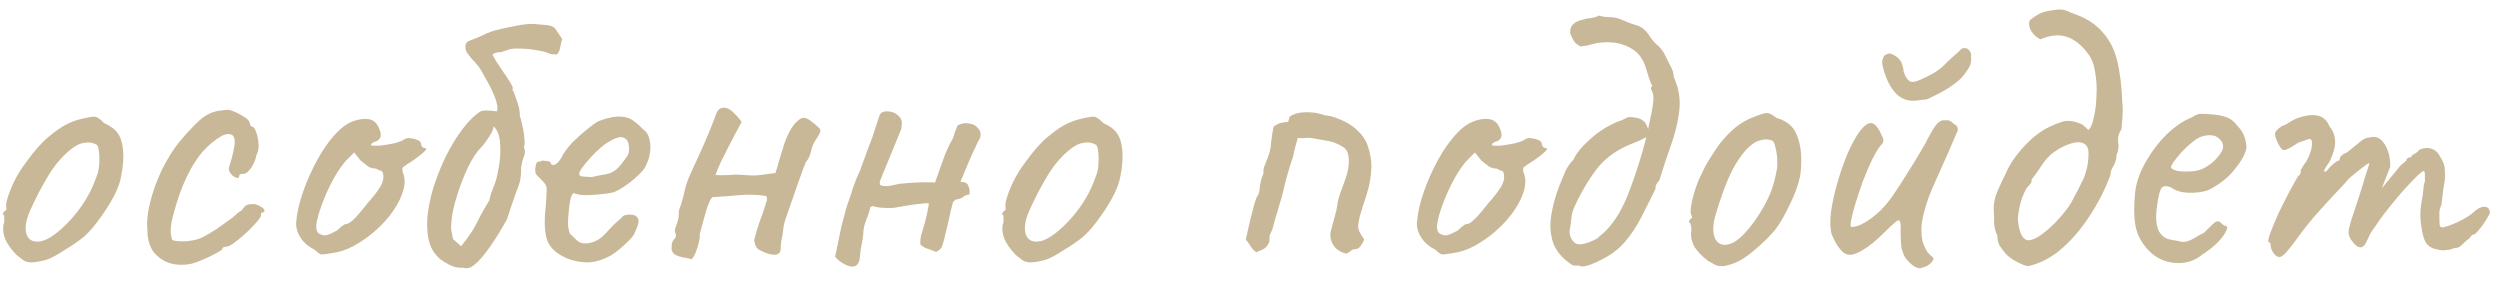 <?xml version="1.0" encoding="UTF-8"?> <svg xmlns="http://www.w3.org/2000/svg" width="149" height="17" viewBox="0 0 149 17" fill="none"><path d="M1.908 15.64C1.7 15.64 1.532 15.6 1.404 15.52C1.292 15.44 1.148 15.328 0.972 15.184C0.668 14.864 0.452 14.56 0.324 14.272C0.196 13.968 0.156 13.68 0.204 13.408C0.252 13.28 0.268 13.16 0.252 13.048C0.252 12.92 0.252 12.856 0.252 12.856C0.172 12.776 0.148 12.728 0.18 12.712C0.212 12.68 0.244 12.632 0.276 12.568C0.372 12.568 0.404 12.48 0.372 12.304C0.34 12.176 0.404 11.896 0.564 11.464C0.724 11.032 0.924 10.624 1.164 10.24C1.26 10.08 1.404 9.872 1.596 9.616C1.788 9.344 1.996 9.08 2.22 8.824C2.46 8.552 2.676 8.336 2.868 8.176C3.268 7.84 3.62 7.592 3.924 7.432C4.228 7.272 4.556 7.152 4.908 7.072C5.26 6.992 5.5 6.952 5.628 6.952C5.772 6.952 5.964 7.08 6.204 7.336C6.572 7.496 6.836 7.688 6.996 7.912C7.172 8.136 7.284 8.464 7.332 8.896C7.38 9.376 7.34 9.928 7.212 10.552C7.1 11.16 6.724 11.92 6.084 12.832C5.684 13.408 5.316 13.84 4.98 14.128C4.644 14.4 4.244 14.672 3.78 14.944C3.444 15.168 3.14 15.336 2.868 15.448C2.596 15.544 2.276 15.608 1.908 15.64ZM4.212 13.096C4.596 12.664 4.9 12.256 5.124 11.872C5.364 11.488 5.588 11 5.796 10.408C5.86 10.232 5.9 10.016 5.916 9.76C5.932 9.488 5.924 9.24 5.892 9.016C5.876 8.776 5.82 8.64 5.724 8.608C5.532 8.496 5.3 8.464 5.028 8.512C4.756 8.544 4.46 8.696 4.14 8.968C3.644 9.384 3.212 9.904 2.844 10.528C2.476 11.136 2.116 11.832 1.764 12.616C1.524 13.192 1.468 13.656 1.596 14.008C1.74 14.344 2.036 14.464 2.484 14.368C2.948 14.256 3.524 13.832 4.212 13.096ZM11.329 15.736C10.864 15.816 10.441 15.792 10.056 15.664C9.672 15.52 9.361 15.288 9.12 14.968C8.896 14.632 8.784 14.208 8.784 13.696C8.736 13.216 8.793 12.664 8.953 12.04C9.113 11.4 9.345 10.76 9.649 10.12C9.969 9.48 10.312 8.928 10.681 8.464C11.001 8.08 11.32 7.728 11.64 7.408C11.96 7.088 12.248 6.872 12.505 6.76C12.729 6.664 12.937 6.608 13.129 6.592C13.336 6.56 13.505 6.544 13.633 6.544C13.889 6.608 14.161 6.728 14.448 6.904C14.752 7.064 14.905 7.24 14.905 7.432C14.905 7.432 14.921 7.456 14.953 7.504C15.001 7.536 15.024 7.552 15.024 7.552C15.12 7.552 15.2 7.656 15.264 7.864C15.345 8.072 15.393 8.312 15.409 8.584C15.425 8.84 15.384 9.056 15.289 9.232C15.225 9.536 15.113 9.8 14.953 10.024C14.793 10.248 14.649 10.36 14.521 10.36C14.457 10.36 14.393 10.368 14.329 10.384C14.28 10.384 14.257 10.424 14.257 10.504C14.257 10.584 14.209 10.616 14.113 10.6C14.033 10.584 13.944 10.536 13.848 10.456C13.752 10.36 13.681 10.248 13.633 10.12C13.633 10.04 13.665 9.904 13.729 9.712C13.793 9.52 13.857 9.272 13.921 8.968C14.017 8.52 14.008 8.232 13.896 8.104C13.784 7.96 13.569 7.952 13.248 8.08C12.848 8.304 12.464 8.616 12.097 9.016C11.745 9.416 11.416 9.936 11.113 10.576C10.809 11.2 10.537 11.984 10.296 12.928C10.2 13.296 10.161 13.616 10.177 13.888C10.209 14.16 10.248 14.304 10.296 14.32C10.521 14.384 10.825 14.4 11.209 14.368C11.592 14.32 11.873 14.248 12.049 14.152C12.305 14.024 12.592 13.856 12.912 13.648C13.232 13.424 13.512 13.224 13.752 13.048C13.832 13 13.928 12.92 14.04 12.808C14.152 12.696 14.273 12.608 14.4 12.544C14.528 12.352 14.64 12.24 14.736 12.208C14.832 12.176 14.976 12.16 15.168 12.16C15.296 12.192 15.416 12.24 15.528 12.304C15.64 12.368 15.713 12.432 15.745 12.496C15.793 12.56 15.768 12.616 15.672 12.664C15.608 12.664 15.569 12.688 15.553 12.736C15.553 12.768 15.553 12.784 15.553 12.784C15.585 12.848 15.512 12.984 15.336 13.192C15.177 13.384 14.969 13.6 14.713 13.84C14.457 14.08 14.209 14.288 13.969 14.464C13.745 14.624 13.585 14.704 13.489 14.704C13.329 14.704 13.248 14.752 13.248 14.848C13.248 14.88 13.129 14.96 12.889 15.088C12.665 15.216 12.4 15.344 12.097 15.472C11.809 15.6 11.553 15.688 11.329 15.736ZM19.764 15.088C19.428 15.152 19.212 15.176 19.116 15.16C19.036 15.128 18.908 15.032 18.732 14.872C18.476 14.744 18.26 14.584 18.084 14.392C17.924 14.2 17.804 14 17.724 13.792C17.66 13.568 17.636 13.384 17.652 13.24C17.7 12.68 17.836 12.08 18.06 11.44C18.284 10.8 18.556 10.184 18.876 9.592C19.196 9 19.54 8.496 19.908 8.08C20.292 7.648 20.66 7.368 21.012 7.24C21.332 7.112 21.636 7.064 21.924 7.096C22.212 7.128 22.42 7.28 22.548 7.552C22.788 8.016 22.732 8.312 22.38 8.44C22.332 8.44 22.276 8.464 22.212 8.512C22.148 8.544 22.116 8.592 22.116 8.656C22.18 8.688 22.356 8.696 22.644 8.68C22.932 8.648 23.22 8.6 23.508 8.536C23.812 8.456 24.012 8.376 24.108 8.296C24.204 8.248 24.276 8.224 24.324 8.224C24.372 8.224 24.492 8.24 24.684 8.272C24.956 8.352 25.092 8.448 25.092 8.56C25.092 8.624 25.116 8.688 25.164 8.752C25.212 8.8 25.268 8.824 25.332 8.824C25.444 8.84 25.428 8.912 25.284 9.04C25.156 9.168 24.932 9.344 24.612 9.568C24.308 9.76 24.116 9.888 24.036 9.952C23.972 10 23.964 10.112 24.012 10.288C24.14 10.592 24.148 10.944 24.036 11.344C23.924 11.744 23.724 12.152 23.436 12.568C23.148 12.984 22.796 13.376 22.38 13.744C21.98 14.096 21.548 14.4 21.084 14.656C20.636 14.896 20.196 15.04 19.764 15.088ZM19.356 14.032C19.42 14.032 19.532 14 19.692 13.936C19.852 13.856 19.98 13.792 20.076 13.744C20.14 13.68 20.22 13.608 20.316 13.528C20.428 13.432 20.516 13.376 20.58 13.36C20.644 13.36 20.724 13.336 20.82 13.288C20.916 13.224 21.052 13.104 21.228 12.928C21.404 12.736 21.636 12.456 21.924 12.088C22.244 11.736 22.492 11.416 22.668 11.128C22.844 10.824 22.892 10.544 22.812 10.288C22.796 10.224 22.748 10.184 22.668 10.168C22.604 10.152 22.516 10.112 22.404 10.048C22.244 10.048 22.092 10.008 21.948 9.928C21.82 9.832 21.668 9.712 21.492 9.568L21.108 9.088L20.7 9.496C20.444 9.752 20.172 10.136 19.884 10.648C19.612 11.144 19.38 11.656 19.188 12.184C18.996 12.696 18.884 13.104 18.852 13.408C18.836 13.648 18.876 13.808 18.972 13.888C19.068 13.968 19.196 14.016 19.356 14.032ZM25.801 11.272C26.009 10.6 26.265 9.952 26.569 9.328C26.889 8.688 27.233 8.128 27.601 7.648C27.969 7.168 28.329 6.824 28.681 6.616C28.857 6.584 29.009 6.576 29.137 6.592C29.281 6.592 29.441 6.608 29.617 6.64C29.681 6.448 29.641 6.168 29.497 5.8C29.353 5.432 29.177 5.072 28.969 4.72C28.777 4.352 28.625 4.096 28.513 3.952C28.401 3.808 28.281 3.672 28.153 3.544C28.025 3.4 27.913 3.256 27.817 3.112C27.753 2.984 27.729 2.848 27.745 2.704C27.761 2.56 27.849 2.464 28.009 2.416C28.233 2.336 28.449 2.248 28.657 2.152C28.881 2.04 29.105 1.944 29.329 1.864C29.425 1.832 29.609 1.784 29.881 1.72C30.153 1.656 30.425 1.6 30.697 1.552C30.985 1.488 31.177 1.456 31.273 1.456C31.465 1.424 31.657 1.416 31.849 1.432C32.041 1.448 32.233 1.464 32.425 1.48C32.777 1.496 33.001 1.576 33.097 1.72C33.193 1.864 33.329 2.064 33.505 2.32C33.473 2.432 33.433 2.6 33.385 2.824C33.353 3.032 33.281 3.176 33.169 3.256C33.105 3.24 33.033 3.232 32.953 3.232C32.873 3.232 32.793 3.216 32.713 3.184C32.553 3.104 32.305 3.04 31.969 2.992C31.633 2.928 31.297 2.896 30.961 2.896C30.625 2.88 30.377 2.912 30.217 2.992C30.137 3.024 30.041 3.056 29.929 3.088C29.817 3.104 29.705 3.12 29.593 3.136C29.497 3.152 29.417 3.192 29.353 3.256C29.481 3.512 29.673 3.824 29.929 4.192C30.185 4.544 30.385 4.856 30.529 5.128C30.561 5.192 30.569 5.256 30.553 5.32C30.537 5.384 30.561 5.44 30.625 5.488C30.705 5.712 30.785 5.944 30.865 6.184C30.945 6.424 30.985 6.672 30.985 6.928C31.033 7.04 31.081 7.224 31.129 7.48C31.193 7.72 31.233 7.968 31.249 8.224C31.281 8.464 31.273 8.64 31.225 8.752C31.305 8.976 31.305 9.168 31.225 9.328C31.161 9.472 31.113 9.648 31.081 9.856C31.081 9.888 31.073 9.92 31.057 9.952C31.057 9.984 31.057 10.016 31.057 10.048C31.057 10.368 31.033 10.624 30.985 10.816C30.937 11.008 30.849 11.256 30.721 11.56C30.641 11.816 30.553 12.072 30.457 12.328C30.377 12.568 30.297 12.816 30.217 13.072C29.833 13.76 29.473 14.336 29.137 14.8C28.817 15.248 28.529 15.576 28.273 15.784C28.033 15.976 27.809 16.032 27.601 15.952C27.393 15.968 27.193 15.944 27.001 15.88C26.809 15.8 26.625 15.704 26.449 15.592C26.065 15.352 25.793 15.016 25.633 14.584C25.489 14.136 25.433 13.624 25.465 13.048C25.513 12.472 25.625 11.88 25.801 11.272ZM26.929 12.976C26.897 13.28 26.881 13.496 26.881 13.624C26.897 13.736 26.937 13.944 27.001 14.248C27.081 14.312 27.161 14.384 27.241 14.464C27.321 14.528 27.401 14.6 27.481 14.68C27.785 14.296 28.017 13.976 28.177 13.72C28.337 13.448 28.481 13.176 28.609 12.904C28.753 12.632 28.937 12.312 29.161 11.944C29.193 11.816 29.225 11.688 29.257 11.56C29.305 11.416 29.353 11.288 29.401 11.176C29.529 10.904 29.633 10.528 29.713 10.048C29.809 9.552 29.841 9.072 29.809 8.608C29.793 8.128 29.665 7.768 29.425 7.528C29.409 7.688 29.313 7.904 29.137 8.176C28.961 8.448 28.809 8.648 28.681 8.776C28.409 9.048 28.145 9.448 27.889 9.976C27.649 10.488 27.441 11.024 27.265 11.584C27.089 12.128 26.977 12.592 26.929 12.976ZM33.853 15.424C33.229 15.168 32.821 14.816 32.629 14.368C32.453 13.904 32.421 13.192 32.533 12.232C32.565 11.736 32.581 11.408 32.581 11.248C32.581 11.088 32.493 10.928 32.317 10.768C32.269 10.704 32.181 10.616 32.053 10.504C31.941 10.392 31.893 10.296 31.909 10.216C31.893 10.104 31.901 9.984 31.933 9.856C31.965 9.712 32.013 9.64 32.077 9.64C32.141 9.64 32.205 9.624 32.269 9.592C32.349 9.56 32.421 9.56 32.485 9.592C32.549 9.592 32.621 9.6 32.701 9.616C32.781 9.632 32.821 9.672 32.821 9.736C32.885 9.848 32.989 9.864 33.133 9.784C33.277 9.688 33.429 9.48 33.589 9.16C33.749 8.904 33.957 8.648 34.213 8.392C34.485 8.136 34.749 7.904 35.005 7.696C35.277 7.472 35.501 7.312 35.677 7.216C35.757 7.184 35.877 7.144 36.037 7.096C36.197 7.048 36.365 7.008 36.541 6.976C36.733 6.944 36.893 6.936 37.021 6.952C37.309 6.968 37.549 7.048 37.741 7.192C37.949 7.336 38.141 7.504 38.317 7.696C38.525 7.84 38.653 8.032 38.701 8.272C38.765 8.512 38.781 8.768 38.749 9.04C38.717 9.312 38.645 9.56 38.533 9.784C38.485 9.944 38.349 10.136 38.125 10.36C37.901 10.584 37.645 10.8 37.357 11.008C37.069 11.216 36.805 11.368 36.565 11.464C36.357 11.512 36.085 11.552 35.749 11.584C35.429 11.616 35.125 11.632 34.837 11.632C34.565 11.616 34.381 11.584 34.285 11.536C34.173 11.472 34.085 11.56 34.021 11.8C33.957 12.04 33.909 12.384 33.877 12.832C33.845 13.184 33.845 13.44 33.877 13.6C33.909 13.76 33.941 13.872 33.973 13.936C34.085 14.048 34.237 14.192 34.429 14.368C34.637 14.528 34.925 14.552 35.293 14.44C35.597 14.36 35.893 14.152 36.181 13.816C36.485 13.48 36.765 13.208 37.021 13C37.085 12.888 37.189 12.824 37.333 12.808C37.493 12.776 37.661 12.784 37.837 12.832C38.013 12.944 38.085 13.08 38.053 13.24C38.037 13.384 37.957 13.608 37.813 13.912C37.765 14.024 37.653 14.168 37.477 14.344C37.317 14.504 37.133 14.672 36.925 14.848C36.733 15.008 36.557 15.136 36.397 15.232C35.917 15.488 35.469 15.624 35.053 15.64C34.637 15.64 34.237 15.568 33.853 15.424ZM35.269 10.552C35.621 10.472 35.901 10.416 36.109 10.384C36.317 10.352 36.517 10.264 36.709 10.12C36.901 9.96 37.141 9.664 37.429 9.232C37.493 9.056 37.509 8.88 37.477 8.704C37.461 8.528 37.421 8.408 37.357 8.344C37.213 8.184 37.037 8.136 36.829 8.2C36.637 8.248 36.453 8.336 36.277 8.464C36.165 8.512 35.997 8.632 35.773 8.824C35.565 9 35.357 9.208 35.149 9.448C34.941 9.672 34.773 9.88 34.645 10.072C34.517 10.264 34.485 10.376 34.549 10.408C34.517 10.472 34.605 10.512 34.813 10.528C35.037 10.544 35.189 10.552 35.269 10.552ZM41.226 15.448C41.114 15.416 40.962 15.384 40.77 15.352C40.578 15.32 40.402 15.264 40.242 15.184C40.098 15.088 40.026 14.968 40.026 14.824C40.026 14.696 40.034 14.584 40.05 14.488C40.082 14.376 40.146 14.28 40.242 14.2C40.258 14.168 40.266 14.144 40.266 14.128C40.266 14.112 40.274 14.096 40.29 14.08C40.29 14 40.274 13.928 40.242 13.864C40.21 13.8 40.21 13.72 40.242 13.624C40.306 13.448 40.354 13.304 40.386 13.192C40.434 13.064 40.458 12.904 40.458 12.712C40.458 12.68 40.458 12.648 40.458 12.616C40.458 12.568 40.466 12.528 40.482 12.496C40.61 12.144 40.714 11.784 40.794 11.416C40.874 11.048 40.994 10.696 41.154 10.36C41.346 9.944 41.594 9.4 41.898 8.728C42.202 8.04 42.458 7.408 42.666 6.832C42.73 6.656 42.802 6.544 42.882 6.496C42.978 6.432 43.082 6.408 43.194 6.424C43.386 6.44 43.578 6.552 43.77 6.76C43.962 6.952 44.106 7.12 44.202 7.264C44.042 7.568 43.85 7.928 43.626 8.344C43.418 8.744 43.218 9.136 43.026 9.52C42.85 9.888 42.722 10.192 42.642 10.432C42.866 10.448 43.13 10.448 43.434 10.432C43.754 10.4 44.066 10.4 44.37 10.432C44.722 10.464 45.034 10.464 45.306 10.432C45.578 10.4 45.882 10.36 46.218 10.312C46.298 10.072 46.378 9.8 46.458 9.496C46.554 9.192 46.65 8.88 46.746 8.56C46.858 8.24 46.994 7.944 47.154 7.672C47.314 7.4 47.514 7.192 47.754 7.048C47.882 7.016 47.978 7.016 48.042 7.048C48.106 7.064 48.194 7.112 48.306 7.192C48.514 7.352 48.666 7.48 48.762 7.576C48.874 7.656 48.914 7.752 48.882 7.864C48.85 7.976 48.746 8.16 48.57 8.416C48.458 8.592 48.378 8.8 48.33 9.04C48.282 9.264 48.194 9.456 48.066 9.616C48.034 9.648 47.97 9.792 47.874 10.048C47.778 10.304 47.666 10.616 47.538 10.984C47.41 11.352 47.282 11.72 47.154 12.088C47.026 12.456 46.914 12.776 46.818 13.048C46.738 13.32 46.698 13.48 46.698 13.528C46.682 13.736 46.65 13.952 46.602 14.176C46.554 14.384 46.53 14.6 46.53 14.824C46.53 14.952 46.49 15.048 46.41 15.112C46.346 15.16 46.258 15.184 46.146 15.184C45.986 15.184 45.81 15.144 45.618 15.064C45.426 14.984 45.282 14.912 45.186 14.848C45.122 14.8 45.066 14.72 45.018 14.608C44.986 14.496 44.962 14.4 44.946 14.32C45.042 13.92 45.154 13.544 45.282 13.192C45.426 12.824 45.554 12.448 45.666 12.064C45.698 12 45.714 11.936 45.714 11.872C45.714 11.808 45.698 11.744 45.666 11.68C45.138 11.6 44.602 11.584 44.058 11.632C43.514 11.68 42.978 11.72 42.45 11.752C42.37 11.832 42.274 12.024 42.162 12.328C42.066 12.616 41.978 12.92 41.898 13.24C41.818 13.544 41.754 13.776 41.706 13.936C41.722 14.048 41.706 14.208 41.658 14.416C41.61 14.624 41.546 14.832 41.466 15.04C41.386 15.232 41.306 15.368 41.226 15.448ZM57.068 7.48C57.292 7.352 57.524 7.312 57.764 7.36C58.004 7.392 58.188 7.496 58.316 7.672C58.46 7.832 58.484 8.04 58.388 8.296C58.42 8.2 58.38 8.264 58.268 8.488C58.172 8.696 58.044 8.968 57.884 9.304C57.74 9.64 57.604 9.96 57.476 10.264C57.364 10.552 57.292 10.72 57.26 10.768V10.84C57.516 10.84 57.668 10.92 57.716 11.08C57.78 11.224 57.804 11.392 57.788 11.584C57.596 11.616 57.46 11.672 57.38 11.752C57.3 11.816 57.196 11.856 57.068 11.872C57.02 11.872 56.964 11.896 56.9 11.944C56.836 11.992 56.796 12.048 56.78 12.112C56.764 12.16 56.716 12.352 56.636 12.688C56.572 13.008 56.492 13.36 56.396 13.744C56.316 14.112 56.244 14.392 56.18 14.584C56.148 14.712 56.084 14.816 55.988 14.896C55.892 14.96 55.828 15 55.796 15.016C55.476 14.888 55.26 14.808 55.148 14.776C55.052 14.728 54.956 14.664 54.86 14.584C54.844 14.488 54.844 14.376 54.86 14.248C54.876 14.104 54.916 13.936 54.98 13.744C55.06 13.504 55.124 13.28 55.172 13.072C55.236 12.848 55.3 12.536 55.364 12.136C55.3 12.104 55.164 12.104 54.956 12.136C54.764 12.152 54.556 12.176 54.332 12.208C54.108 12.24 53.916 12.272 53.756 12.304C53.612 12.336 53.548 12.344 53.564 12.328C53.484 12.36 53.332 12.384 53.108 12.4C52.9 12.4 52.684 12.392 52.46 12.376C52.252 12.344 52.1 12.312 52.004 12.28L51.86 12.352C51.844 12.512 51.772 12.752 51.644 13.072C51.516 13.376 51.452 13.664 51.452 13.936C51.436 14.144 51.404 14.352 51.356 14.56C51.308 14.768 51.276 14.984 51.26 15.208C51.244 15.56 51.148 15.776 50.972 15.856C50.812 15.936 50.564 15.88 50.228 15.688C50.148 15.64 50.068 15.584 49.988 15.52C49.924 15.456 49.852 15.384 49.772 15.304L50.156 13.456C50.22 13.232 50.276 13.024 50.324 12.832C50.372 12.624 50.428 12.424 50.492 12.232C50.62 11.88 50.74 11.52 50.852 11.152C50.98 10.784 51.124 10.44 51.284 10.12C51.284 10.12 51.308 10.04 51.356 9.88C51.42 9.704 51.492 9.512 51.572 9.304C51.652 9.08 51.716 8.904 51.764 8.776C51.812 8.648 51.82 8.624 51.788 8.704C51.836 8.608 51.908 8.424 52.004 8.152C52.1 7.864 52.188 7.592 52.268 7.336C52.364 7.064 52.412 6.92 52.412 6.904C52.444 6.808 52.492 6.744 52.556 6.712C52.62 6.664 52.7 6.64 52.796 6.64C53.068 6.624 53.292 6.688 53.468 6.832C53.644 6.96 53.74 7.12 53.756 7.312C53.74 7.408 53.732 7.496 53.732 7.576C53.732 7.656 53.716 7.72 53.684 7.768L52.436 10.816V11.008C52.596 11.104 52.828 11.12 53.132 11.056C53.452 10.976 53.692 10.936 53.852 10.936C53.932 10.92 54.116 10.904 54.404 10.888C54.708 10.872 54.996 10.864 55.268 10.864C55.556 10.864 55.708 10.872 55.724 10.888C55.9 10.408 56.06 9.96 56.204 9.544C56.348 9.112 56.548 8.672 56.804 8.224C56.82 8.192 56.852 8.088 56.9 7.912C56.964 7.736 57.02 7.592 57.068 7.48ZM61.462 15.64C61.254 15.64 61.086 15.6 60.958 15.52C60.846 15.44 60.702 15.328 60.526 15.184C60.222 14.864 60.006 14.56 59.878 14.272C59.75 13.968 59.71 13.68 59.758 13.408C59.806 13.28 59.822 13.16 59.806 13.048C59.806 12.92 59.806 12.856 59.806 12.856C59.726 12.776 59.702 12.728 59.734 12.712C59.766 12.68 59.798 12.632 59.83 12.568C59.926 12.568 59.958 12.48 59.926 12.304C59.894 12.176 59.958 11.896 60.118 11.464C60.278 11.032 60.478 10.624 60.718 10.24C60.814 10.08 60.958 9.872 61.15 9.616C61.342 9.344 61.55 9.08 61.774 8.824C62.014 8.552 62.23 8.336 62.422 8.176C62.822 7.84 63.174 7.592 63.478 7.432C63.782 7.272 64.11 7.152 64.462 7.072C64.814 6.992 65.054 6.952 65.182 6.952C65.326 6.952 65.518 7.08 65.758 7.336C66.126 7.496 66.39 7.688 66.55 7.912C66.726 8.136 66.838 8.464 66.886 8.896C66.934 9.376 66.894 9.928 66.766 10.552C66.654 11.16 66.278 11.92 65.638 12.832C65.238 13.408 64.87 13.84 64.534 14.128C64.198 14.4 63.798 14.672 63.334 14.944C62.998 15.168 62.694 15.336 62.422 15.448C62.15 15.544 61.83 15.608 61.462 15.64ZM63.766 13.096C64.15 12.664 64.454 12.256 64.678 11.872C64.918 11.488 65.142 11 65.35 10.408C65.414 10.232 65.454 10.016 65.47 9.76C65.486 9.488 65.478 9.24 65.446 9.016C65.43 8.776 65.374 8.64 65.278 8.608C65.086 8.496 64.854 8.464 64.582 8.512C64.31 8.544 64.014 8.696 63.694 8.968C63.198 9.384 62.766 9.904 62.398 10.528C62.03 11.136 61.67 11.832 61.318 12.616C61.078 13.192 61.022 13.656 61.15 14.008C61.294 14.344 61.59 14.464 62.038 14.368C62.502 14.256 63.078 13.832 63.766 13.096ZM80.224 15.112C80.016 15.064 79.832 14.976 79.672 14.848C79.512 14.704 79.4 14.528 79.336 14.32C79.272 14.112 79.272 13.904 79.336 13.696C79.416 13.424 79.488 13.16 79.552 12.904C79.632 12.632 79.688 12.368 79.72 12.112C79.736 11.968 79.792 11.76 79.888 11.488C80 11.2 80.112 10.888 80.224 10.552C80.336 10.216 80.392 9.904 80.392 9.616C80.392 9.424 80.368 9.256 80.32 9.112C80.272 8.952 80.176 8.832 80.032 8.752C79.728 8.56 79.416 8.44 79.096 8.392C78.792 8.344 78.472 8.288 78.136 8.224C78.104 8.208 77.992 8.208 77.8 8.224C77.624 8.24 77.472 8.24 77.344 8.224C77.296 8.4 77.248 8.576 77.2 8.752C77.152 8.928 77.112 9.104 77.08 9.28C77.016 9.472 76.944 9.696 76.864 9.952C76.784 10.208 76.712 10.456 76.648 10.696C76.552 11.096 76.48 11.392 76.432 11.584C76.384 11.776 76.328 11.968 76.264 12.16C76.216 12.352 76.128 12.648 76 13.048C75.952 13.208 75.912 13.36 75.88 13.504C75.848 13.648 75.792 13.792 75.712 13.936C75.68 14 75.664 14.056 75.664 14.104C75.664 14.136 75.664 14.192 75.664 14.272C75.664 14.384 75.632 14.488 75.568 14.584C75.52 14.664 75.456 14.736 75.376 14.8C75.312 14.848 75.232 14.888 75.136 14.92C75.04 14.952 74.952 14.992 74.872 15.04C74.712 14.912 74.6 14.792 74.536 14.68C74.472 14.568 74.376 14.432 74.248 14.272C74.344 13.872 74.432 13.488 74.512 13.12C74.608 12.752 74.688 12.44 74.752 12.184C74.832 11.912 74.896 11.744 74.944 11.68C75.024 11.584 75.072 11.4 75.088 11.128C75.12 10.856 75.192 10.592 75.304 10.336C75.288 10.16 75.312 10 75.376 9.856C75.44 9.696 75.504 9.536 75.568 9.376C75.68 9.088 75.744 8.792 75.76 8.488C75.792 8.168 75.84 7.856 75.904 7.552C76.08 7.424 76.216 7.352 76.312 7.336C76.408 7.304 76.56 7.28 76.768 7.264C76.784 7.216 76.8 7.168 76.816 7.12C76.832 7.056 76.848 7 76.864 6.952C77.12 6.776 77.456 6.688 77.872 6.688C78.288 6.688 78.632 6.744 78.904 6.856C78.952 6.872 78.992 6.88 79.024 6.88C79.056 6.88 79.104 6.888 79.168 6.904C79.328 6.92 79.52 6.976 79.744 7.072C79.968 7.152 80.184 7.256 80.392 7.384C80.6 7.512 80.76 7.632 80.872 7.744C81.208 8.048 81.432 8.392 81.544 8.776C81.672 9.16 81.736 9.552 81.736 9.952C81.72 10.512 81.624 11.064 81.448 11.608C81.272 12.136 81.136 12.568 81.04 12.904C80.992 13.112 80.96 13.288 80.944 13.432C80.944 13.576 80.976 13.712 81.04 13.84C81.104 13.968 81.192 14.112 81.304 14.272C81.288 14.352 81.224 14.472 81.112 14.632C81.016 14.776 80.904 14.848 80.776 14.848C80.664 14.848 80.568 14.888 80.488 14.968C80.424 15.032 80.336 15.08 80.224 15.112ZM86.561 15.088C86.225 15.152 86.009 15.176 85.913 15.16C85.833 15.128 85.705 15.032 85.529 14.872C85.273 14.744 85.057 14.584 84.881 14.392C84.721 14.2 84.601 14 84.521 13.792C84.457 13.568 84.433 13.384 84.449 13.24C84.497 12.68 84.633 12.08 84.857 11.44C85.081 10.8 85.353 10.184 85.673 9.592C85.993 9 86.337 8.496 86.705 8.08C87.089 7.648 87.457 7.368 87.809 7.24C88.129 7.112 88.433 7.064 88.721 7.096C89.009 7.128 89.217 7.28 89.345 7.552C89.585 8.016 89.529 8.312 89.177 8.44C89.129 8.44 89.073 8.464 89.009 8.512C88.945 8.544 88.913 8.592 88.913 8.656C88.977 8.688 89.153 8.696 89.441 8.68C89.729 8.648 90.017 8.6 90.305 8.536C90.609 8.456 90.809 8.376 90.905 8.296C91.001 8.248 91.073 8.224 91.121 8.224C91.169 8.224 91.289 8.24 91.481 8.272C91.753 8.352 91.889 8.448 91.889 8.56C91.889 8.624 91.913 8.688 91.961 8.752C92.009 8.8 92.065 8.824 92.129 8.824C92.241 8.84 92.225 8.912 92.081 9.04C91.953 9.168 91.729 9.344 91.409 9.568C91.105 9.76 90.913 9.888 90.833 9.952C90.769 10 90.761 10.112 90.809 10.288C90.937 10.592 90.945 10.944 90.833 11.344C90.721 11.744 90.521 12.152 90.233 12.568C89.945 12.984 89.593 13.376 89.177 13.744C88.777 14.096 88.345 14.4 87.881 14.656C87.433 14.896 86.993 15.04 86.561 15.088ZM86.153 14.032C86.217 14.032 86.329 14 86.489 13.936C86.649 13.856 86.777 13.792 86.873 13.744C86.937 13.68 87.017 13.608 87.113 13.528C87.225 13.432 87.313 13.376 87.377 13.36C87.441 13.36 87.521 13.336 87.617 13.288C87.713 13.224 87.849 13.104 88.025 12.928C88.201 12.736 88.433 12.456 88.721 12.088C89.041 11.736 89.289 11.416 89.465 11.128C89.641 10.824 89.689 10.544 89.609 10.288C89.593 10.224 89.545 10.184 89.465 10.168C89.401 10.152 89.313 10.112 89.201 10.048C89.041 10.048 88.889 10.008 88.745 9.928C88.617 9.832 88.465 9.712 88.289 9.568L87.905 9.088L87.497 9.496C87.241 9.752 86.969 10.136 86.681 10.648C86.409 11.144 86.177 11.656 85.985 12.184C85.793 12.696 85.681 13.104 85.649 13.408C85.633 13.648 85.673 13.808 85.769 13.888C85.865 13.968 85.993 14.016 86.153 14.032ZM94.158 15.856C94.094 15.824 94.022 15.816 93.942 15.832C93.878 15.832 93.806 15.824 93.726 15.808C93.15 15.44 92.766 15 92.574 14.488C92.398 13.976 92.358 13.424 92.454 12.832C92.55 12.24 92.71 11.656 92.934 11.08C93.046 10.808 93.158 10.536 93.27 10.264C93.398 9.976 93.566 9.728 93.774 9.52C93.886 9.264 94.078 8.992 94.35 8.704C94.622 8.416 94.918 8.152 95.238 7.912C95.574 7.672 95.87 7.496 96.126 7.384C96.27 7.304 96.422 7.24 96.582 7.192C96.742 7.128 96.894 7.056 97.038 6.976C97.246 6.976 97.422 6.992 97.566 7.024C97.71 7.056 97.83 7.112 97.926 7.192C98.022 7.256 98.102 7.368 98.166 7.528C98.23 7.672 98.278 7.864 98.31 8.104C98.214 8.136 98.086 8.192 97.926 8.272C97.782 8.352 97.646 8.416 97.518 8.464C96.542 8.816 95.79 9.312 95.262 9.952C94.75 10.592 94.286 11.36 93.87 12.256C93.758 12.48 93.686 12.72 93.654 12.976C93.638 13.216 93.606 13.456 93.558 13.696C93.526 13.968 93.598 14.2 93.774 14.392C93.87 14.52 94.022 14.576 94.23 14.56C94.454 14.528 94.67 14.464 94.878 14.368C95.102 14.272 95.246 14.184 95.31 14.104C95.374 14.056 95.43 14.008 95.478 13.96C95.542 13.912 95.606 13.856 95.67 13.792C96.262 13.2 96.75 12.376 97.134 11.32C97.534 10.264 97.878 9.16 98.166 8.008C98.198 7.848 98.246 7.608 98.31 7.288C98.39 6.952 98.454 6.624 98.502 6.304C98.55 5.984 98.558 5.76 98.526 5.632C98.51 5.536 98.478 5.448 98.43 5.368C98.382 5.272 98.398 5.184 98.478 5.104C98.414 5.024 98.342 4.856 98.262 4.6C98.182 4.344 98.126 4.16 98.094 4.048C97.95 3.568 97.702 3.208 97.35 2.968C96.998 2.728 96.598 2.584 96.15 2.536C95.702 2.488 95.254 2.528 94.806 2.656C94.71 2.688 94.614 2.712 94.518 2.728C94.422 2.728 94.326 2.744 94.23 2.776C94.022 2.696 93.87 2.568 93.774 2.392C93.678 2.216 93.614 2.072 93.582 1.96C93.582 1.8 93.606 1.672 93.654 1.576C93.718 1.48 93.798 1.4 93.894 1.336C94.006 1.272 94.126 1.224 94.254 1.192C94.446 1.128 94.638 1.088 94.83 1.072C95.038 1.04 95.19 0.992 95.286 0.928C95.51 0.992 95.734 1.024 95.958 1.024C96.198 1.024 96.422 1.072 96.63 1.168C96.95 1.312 97.246 1.424 97.518 1.504C97.806 1.568 98.062 1.768 98.286 2.104C98.414 2.312 98.566 2.496 98.742 2.656C98.934 2.816 99.086 3 99.198 3.208C99.278 3.368 99.39 3.592 99.534 3.88C99.694 4.168 99.766 4.4 99.75 4.576C100.054 5.232 100.166 5.904 100.086 6.592C100.006 7.264 99.846 7.936 99.606 8.608C99.366 9.28 99.15 9.928 98.958 10.552C98.942 10.664 98.886 10.776 98.79 10.888C98.694 11 98.654 11.12 98.67 11.248C98.398 11.808 98.118 12.368 97.83 12.928C97.558 13.472 97.23 13.968 96.846 14.416C96.462 14.864 95.966 15.232 95.358 15.52C95.246 15.584 95.046 15.672 94.758 15.784C94.486 15.88 94.286 15.904 94.158 15.856ZM102.777 15.856C102.569 15.872 102.401 15.856 102.273 15.808C102.145 15.744 101.985 15.656 101.793 15.544C101.441 15.272 101.177 15 101.001 14.728C100.841 14.44 100.769 14.16 100.785 13.888C100.817 13.744 100.817 13.616 100.785 13.504C100.769 13.392 100.761 13.336 100.761 13.336C100.665 13.256 100.633 13.208 100.665 13.192C100.697 13.16 100.721 13.112 100.737 13.048C100.865 13.016 100.881 12.928 100.785 12.784C100.737 12.656 100.761 12.368 100.857 11.92C100.969 11.456 101.113 11.024 101.289 10.624C101.369 10.448 101.481 10.216 101.625 9.928C101.785 9.64 101.961 9.352 102.153 9.064C102.345 8.76 102.521 8.52 102.681 8.344C103.033 7.944 103.345 7.648 103.617 7.456C103.905 7.248 104.225 7.08 104.577 6.952C104.897 6.824 105.129 6.752 105.273 6.736C105.417 6.72 105.617 6.816 105.873 7.024C106.257 7.136 106.545 7.296 106.737 7.504C106.945 7.696 107.105 8 107.217 8.416C107.345 8.88 107.385 9.432 107.337 10.072C107.305 10.696 107.033 11.504 106.521 12.496C106.217 13.12 105.913 13.592 105.609 13.912C105.321 14.232 104.969 14.568 104.553 14.92C104.249 15.176 103.969 15.376 103.713 15.52C103.457 15.664 103.145 15.776 102.777 15.856ZM104.697 13C105.017 12.52 105.265 12.08 105.441 11.68C105.633 11.264 105.785 10.744 105.897 10.12C105.929 9.944 105.937 9.728 105.921 9.472C105.905 9.2 105.865 8.952 105.801 8.728C105.753 8.504 105.681 8.384 105.585 8.368C105.377 8.288 105.145 8.288 104.889 8.368C104.633 8.432 104.353 8.624 104.049 8.944C103.777 9.264 103.529 9.624 103.305 10.024C103.097 10.424 102.905 10.864 102.729 11.344C102.553 11.824 102.385 12.336 102.225 12.88C102.065 13.488 102.073 13.952 102.249 14.272C102.441 14.592 102.753 14.672 103.185 14.512C103.617 14.336 104.121 13.832 104.697 13ZM114.55 15.952C114.438 16.016 114.286 15.992 114.094 15.88C113.918 15.768 113.742 15.6 113.566 15.376C113.454 15.184 113.374 14.976 113.326 14.752C113.294 14.528 113.278 14.216 113.278 13.816C113.294 13.496 113.278 13.288 113.23 13.192C113.198 13.096 113.11 13.112 112.966 13.24C112.822 13.352 112.574 13.584 112.222 13.936C111.822 14.336 111.438 14.648 111.07 14.872C110.718 15.096 110.43 15.2 110.206 15.184C110.094 15.184 109.966 15.128 109.822 15.016C109.694 14.888 109.574 14.736 109.462 14.56C109.35 14.368 109.254 14.176 109.174 13.984C109.078 13.632 109.062 13.184 109.126 12.64C109.206 12.08 109.334 11.496 109.51 10.888C109.686 10.28 109.886 9.704 110.11 9.16C110.35 8.616 110.59 8.176 110.83 7.84C111.086 7.504 111.31 7.336 111.502 7.336C111.63 7.336 111.742 7.4 111.838 7.528C111.95 7.656 112.062 7.856 112.174 8.128C112.238 8.24 112.262 8.336 112.246 8.416C112.246 8.496 112.182 8.592 112.054 8.704C111.91 8.896 111.742 9.184 111.55 9.568C111.374 9.952 111.198 10.368 111.022 10.816C110.862 11.264 110.718 11.696 110.59 12.112C110.462 12.528 110.374 12.872 110.326 13.144C110.278 13.4 110.286 13.528 110.35 13.528C110.574 13.528 110.838 13.44 111.142 13.264C111.462 13.072 111.766 12.84 112.054 12.568C112.39 12.232 112.686 11.864 112.942 11.464C113.214 11.064 113.486 10.64 113.758 10.192C113.966 9.872 114.182 9.52 114.406 9.136C114.646 8.752 114.798 8.48 114.862 8.32C115.086 7.904 115.254 7.624 115.366 7.48C115.478 7.32 115.614 7.216 115.774 7.168C115.854 7.168 115.926 7.168 115.99 7.168C116.07 7.168 116.11 7.168 116.11 7.168C116.206 7.184 116.318 7.256 116.446 7.384C116.574 7.448 116.646 7.512 116.662 7.576C116.678 7.624 116.686 7.688 116.686 7.768C116.622 7.928 116.518 8.168 116.374 8.488C116.246 8.792 116.15 9.016 116.086 9.16C115.782 9.848 115.478 10.528 115.174 11.2C114.886 11.856 114.678 12.528 114.55 13.216C114.518 13.44 114.51 13.704 114.526 14.008C114.558 14.296 114.606 14.504 114.67 14.632C114.718 14.728 114.774 14.84 114.838 14.968C114.918 15.08 115.006 15.176 115.102 15.256C115.246 15.352 115.27 15.456 115.174 15.568C115.094 15.68 114.982 15.776 114.838 15.856C114.694 15.92 114.598 15.952 114.55 15.952ZM114.238 5.992C113.742 6.056 113.326 5.912 112.99 5.56C112.654 5.208 112.398 4.688 112.222 4C112.19 3.872 112.174 3.76 112.174 3.664C112.19 3.552 112.222 3.456 112.27 3.376C112.302 3.312 112.366 3.264 112.462 3.232C112.558 3.184 112.638 3.176 112.702 3.208C112.926 3.288 113.086 3.392 113.182 3.52C113.294 3.632 113.366 3.776 113.398 3.952C113.43 4.032 113.446 4.112 113.446 4.192C113.462 4.272 113.47 4.304 113.47 4.288C113.55 4.544 113.654 4.72 113.782 4.816C113.91 4.912 114.102 4.904 114.358 4.792C114.63 4.68 114.894 4.552 115.15 4.408C115.422 4.264 115.662 4.088 115.87 3.88C116.046 3.704 116.214 3.544 116.374 3.4C116.55 3.256 116.718 3.104 116.878 2.944L116.902 2.92C116.966 2.872 117.046 2.856 117.142 2.872C117.238 2.888 117.294 2.912 117.31 2.944C117.422 3.056 117.478 3.168 117.478 3.28C117.478 3.392 117.478 3.512 117.478 3.64L117.454 3.688C117.486 3.784 117.406 3.968 117.214 4.24C117.038 4.512 116.822 4.744 116.566 4.936C116.342 5.112 116.102 5.272 115.846 5.416C115.59 5.56 115.326 5.696 115.054 5.824C114.942 5.888 114.822 5.928 114.694 5.944C114.582 5.944 114.43 5.96 114.238 5.992ZM120.916 15.856C120.868 15.872 120.756 15.848 120.58 15.784C120.404 15.704 120.212 15.608 120.004 15.496C119.812 15.368 119.66 15.248 119.548 15.136C119.419 14.976 119.299 14.816 119.188 14.656C119.092 14.48 119.044 14.28 119.044 14.056C118.932 13.816 118.868 13.568 118.852 13.312C118.852 13.04 118.844 12.776 118.828 12.52C118.812 12.12 118.9 11.712 119.092 11.296C119.284 10.864 119.436 10.544 119.548 10.336C119.628 10.112 119.788 9.824 120.028 9.472C120.284 9.104 120.596 8.744 120.964 8.392C121.332 8.04 121.716 7.768 122.116 7.576C122.372 7.448 122.628 7.344 122.884 7.264C123.156 7.168 123.468 7.184 123.82 7.312C123.996 7.36 124.124 7.424 124.204 7.504C124.284 7.584 124.372 7.664 124.468 7.744C124.596 7.648 124.7 7.416 124.78 7.048C124.876 6.664 124.932 6.232 124.948 5.752C124.98 5.256 124.956 4.784 124.876 4.336C124.812 3.872 124.676 3.504 124.468 3.232C124.084 2.704 123.66 2.36 123.196 2.2C122.732 2.04 122.204 2.088 121.612 2.344C121.42 2.264 121.244 2.112 121.084 1.888C120.94 1.664 120.9 1.44 120.964 1.216C121.092 1.104 121.252 0.992 121.444 0.88C121.636 0.768 121.828 0.696 122.02 0.664C122.244 0.616 122.468 0.584 122.692 0.568C122.932 0.552 123.18 0.616 123.436 0.76C124.268 1.032 124.892 1.416 125.308 1.912C125.74 2.392 126.036 2.976 126.196 3.664C126.356 4.352 126.452 5.144 126.484 6.04C126.516 6.296 126.524 6.528 126.508 6.736C126.508 6.928 126.484 7.256 126.436 7.72C126.276 7.928 126.212 8.176 126.244 8.464C126.292 8.736 126.26 8.992 126.148 9.232C126.132 9.504 126.068 9.728 125.956 9.904C125.844 10.08 125.788 10.248 125.788 10.408C125.5 11.208 125.108 11.992 124.612 12.76C124.132 13.528 123.58 14.192 122.956 14.752C122.332 15.312 121.652 15.68 120.916 15.856ZM120.772 14.296C120.932 14.36 121.172 14.296 121.492 14.104C121.812 13.896 122.14 13.624 122.476 13.288C122.812 12.936 123.092 12.6 123.316 12.28C123.396 12.168 123.5 11.984 123.628 11.728C123.772 11.472 123.9 11.224 124.012 10.984C124.14 10.744 124.212 10.592 124.228 10.528C124.372 10.128 124.452 9.752 124.468 9.4C124.5 9.032 124.46 8.792 124.348 8.68C124.172 8.472 123.884 8.424 123.484 8.536C123.1 8.648 122.732 8.832 122.38 9.088C122.124 9.28 121.892 9.536 121.684 9.856C121.492 10.16 121.292 10.44 121.084 10.696C121.1 10.808 121.068 10.904 120.988 10.984C120.924 11.064 120.852 11.144 120.772 11.224C120.564 11.624 120.428 12 120.364 12.352C120.3 12.688 120.268 12.896 120.268 12.976C120.268 13.232 120.308 13.496 120.388 13.768C120.468 14.04 120.596 14.216 120.772 14.296ZM131.272 15.16C130.936 15.448 130.544 15.616 130.096 15.664C129.664 15.712 129.24 15.648 128.824 15.472C128.408 15.28 128.064 14.992 127.792 14.608C127.52 14.256 127.344 13.856 127.264 13.408C127.184 12.944 127.176 12.344 127.24 11.608C127.288 10.984 127.488 10.36 127.84 9.736C128.192 9.096 128.616 8.528 129.112 8.032C129.624 7.536 130.128 7.192 130.624 7C130.864 6.84 131.064 6.768 131.224 6.784C131.4 6.784 131.664 6.8 132.016 6.832C132.384 6.88 132.656 6.952 132.832 7.048C133.024 7.144 133.176 7.272 133.288 7.432C133.528 7.672 133.688 7.912 133.768 8.152C133.848 8.376 133.888 8.6 133.888 8.824C133.824 9.176 133.584 9.608 133.168 10.12C132.768 10.616 132.24 11.024 131.584 11.344C131.232 11.456 130.848 11.504 130.432 11.488C130.016 11.472 129.672 11.368 129.4 11.176C129.096 11.048 128.896 11.072 128.8 11.248C128.704 11.408 128.616 11.808 128.536 12.448C128.472 13.056 128.52 13.504 128.68 13.792C128.84 14.064 129.056 14.224 129.328 14.272C129.648 14.336 129.896 14.384 130.072 14.416C130.264 14.432 130.496 14.36 130.768 14.2C131.024 14.04 131.184 13.952 131.248 13.936C131.312 13.904 131.36 13.872 131.392 13.84C131.44 13.792 131.544 13.688 131.704 13.528C131.816 13.416 131.904 13.336 131.968 13.288C132.032 13.224 132.104 13.192 132.184 13.192C132.264 13.192 132.336 13.232 132.4 13.312C132.464 13.376 132.528 13.424 132.592 13.456C132.752 13.456 132.784 13.552 132.688 13.744C132.608 13.936 132.44 14.168 132.184 14.44C131.928 14.696 131.624 14.936 131.272 15.16ZM131.248 10.072C131.424 9.992 131.608 9.88 131.8 9.736C131.992 9.576 132.152 9.408 132.28 9.232C132.424 9.04 132.496 8.88 132.496 8.752C132.496 8.528 132.392 8.344 132.184 8.2C131.976 8.04 131.664 8.016 131.248 8.128C131.072 8.176 130.872 8.296 130.648 8.488C130.424 8.664 130.208 8.864 130 9.088C129.808 9.312 129.648 9.512 129.52 9.688C129.408 9.864 129.368 9.968 129.4 10C129.448 10.08 129.584 10.144 129.808 10.192C130.032 10.224 130.28 10.232 130.552 10.216C130.84 10.2 131.072 10.152 131.248 10.072ZM135.525 15.112C135.477 15.048 135.429 14.968 135.381 14.872C135.349 14.776 135.333 14.696 135.333 14.632C135.333 14.6 135.325 14.56 135.309 14.512C135.309 14.464 135.277 14.44 135.213 14.44C135.165 14.392 135.197 14.208 135.309 13.888C135.437 13.552 135.597 13.168 135.789 12.736C135.997 12.304 136.205 11.888 136.413 11.488C136.637 11.072 136.821 10.744 136.965 10.504C137.045 10.456 137.093 10.392 137.109 10.312C137.141 10.216 137.141 10.168 137.109 10.168C137.109 10.168 137.149 10.096 137.229 9.952C137.325 9.792 137.397 9.688 137.445 9.64C137.573 9.416 137.669 9.192 137.733 8.968C137.797 8.728 137.813 8.528 137.781 8.368C137.717 8.288 137.645 8.264 137.565 8.296C137.485 8.328 137.445 8.344 137.445 8.344C137.381 8.36 137.285 8.392 137.157 8.44C137.045 8.472 136.941 8.52 136.845 8.584C136.477 8.84 136.229 8.96 136.101 8.944C135.973 8.912 135.829 8.704 135.669 8.32C135.605 8.144 135.581 8.016 135.597 7.936C135.613 7.856 135.677 7.768 135.789 7.672C135.917 7.56 136.037 7.488 136.149 7.456C136.261 7.408 136.349 7.36 136.413 7.312C136.589 7.2 136.733 7.12 136.845 7.072C136.973 7.024 137.069 6.992 137.133 6.976C137.549 6.848 137.901 6.824 138.189 6.904C138.477 6.984 138.693 7.192 138.837 7.528C139.061 7.8 139.173 8.112 139.173 8.464C139.173 8.8 139.061 9.192 138.837 9.64L138.597 10C138.517 10.16 138.501 10.24 138.549 10.24C138.613 10.24 138.685 10.184 138.765 10.072C138.813 10.008 138.909 9.912 139.053 9.784C139.197 9.656 139.293 9.592 139.341 9.592C139.341 9.592 139.357 9.584 139.389 9.568C139.437 9.552 139.461 9.488 139.461 9.376C139.509 9.328 139.557 9.28 139.605 9.232C139.669 9.184 139.701 9.16 139.701 9.16C139.765 9.16 139.885 9.088 140.061 8.944C140.253 8.784 140.477 8.6 140.733 8.392C140.909 8.264 141.069 8.2 141.213 8.2C141.581 8.088 141.877 8.208 142.101 8.56C142.341 8.912 142.461 9.368 142.461 9.928L141.957 11.224L142.821 10.168C142.917 10.04 143.013 9.928 143.109 9.832C143.221 9.736 143.317 9.656 143.397 9.592C143.429 9.48 143.477 9.416 143.541 9.4C143.605 9.384 143.637 9.376 143.637 9.376C143.637 9.376 143.653 9.376 143.685 9.376C143.717 9.36 143.733 9.328 143.733 9.28C143.813 9.216 143.901 9.16 143.997 9.112C144.093 9.048 144.157 8.984 144.189 8.92C144.461 8.808 144.709 8.792 144.933 8.872C145.157 8.936 145.349 9.136 145.509 9.472C145.621 9.664 145.685 9.832 145.701 9.976C145.717 10.12 145.725 10.336 145.725 10.624C145.693 10.864 145.661 11.056 145.629 11.2C145.613 11.328 145.597 11.464 145.581 11.608C145.565 11.752 145.541 11.952 145.509 12.208C145.445 12.336 145.405 12.472 145.389 12.616C145.389 12.76 145.389 12.896 145.389 13.024C145.389 13.232 145.397 13.376 145.413 13.456C145.429 13.52 145.493 13.552 145.605 13.552C145.829 13.504 146.133 13.392 146.517 13.216C146.917 13.024 147.213 12.84 147.405 12.664C147.645 12.44 147.853 12.328 148.029 12.328C148.221 12.312 148.341 12.4 148.389 12.592C148.421 12.656 148.365 12.8 148.221 13.024C148.093 13.248 147.941 13.464 147.765 13.672C147.605 13.88 147.485 13.984 147.405 13.984C147.357 13.984 147.301 14.032 147.237 14.128C147.173 14.208 147.101 14.272 147.021 14.32C146.909 14.432 146.797 14.536 146.685 14.632C146.589 14.728 146.477 14.776 146.349 14.776C146.285 14.776 146.205 14.8 146.109 14.848C146.029 14.88 145.933 14.896 145.821 14.896C145.661 14.944 145.413 14.92 145.077 14.824C144.757 14.728 144.549 14.504 144.453 14.152C144.389 13.976 144.333 13.696 144.285 13.312C144.237 12.912 144.245 12.512 144.309 12.112C144.373 11.824 144.413 11.56 144.429 11.32C144.445 11.08 144.477 10.912 144.525 10.816C144.525 10.768 144.525 10.656 144.525 10.48C144.525 10.288 144.501 10.192 144.453 10.192C144.389 10.192 144.237 10.312 143.997 10.552C143.773 10.776 143.501 11.064 143.181 11.416C142.877 11.768 142.573 12.136 142.269 12.52C141.965 12.904 141.717 13.248 141.525 13.552C141.381 13.728 141.253 13.944 141.141 14.2C141.029 14.456 140.949 14.6 140.901 14.632C140.789 14.76 140.653 14.776 140.493 14.68C140.349 14.584 140.213 14.432 140.085 14.224C140.037 14.128 140.005 14.048 139.989 13.984C139.973 13.904 139.973 13.8 139.989 13.672C140.021 13.528 140.077 13.32 140.157 13.048C140.253 12.776 140.381 12.392 140.541 11.896C140.717 11.352 140.869 10.864 140.997 10.432C141.141 9.984 141.213 9.76 141.213 9.76C141.213 9.696 141.093 9.76 140.853 9.952C140.613 10.128 140.333 10.352 140.013 10.624C139.869 10.8 139.629 11.064 139.293 11.416C138.957 11.768 138.589 12.168 138.189 12.616C137.789 13.064 137.405 13.536 137.037 14.032C136.573 14.688 136.245 15.088 136.053 15.232C135.877 15.376 135.701 15.336 135.525 15.112Z" fill="#C8B898"></path></svg> 